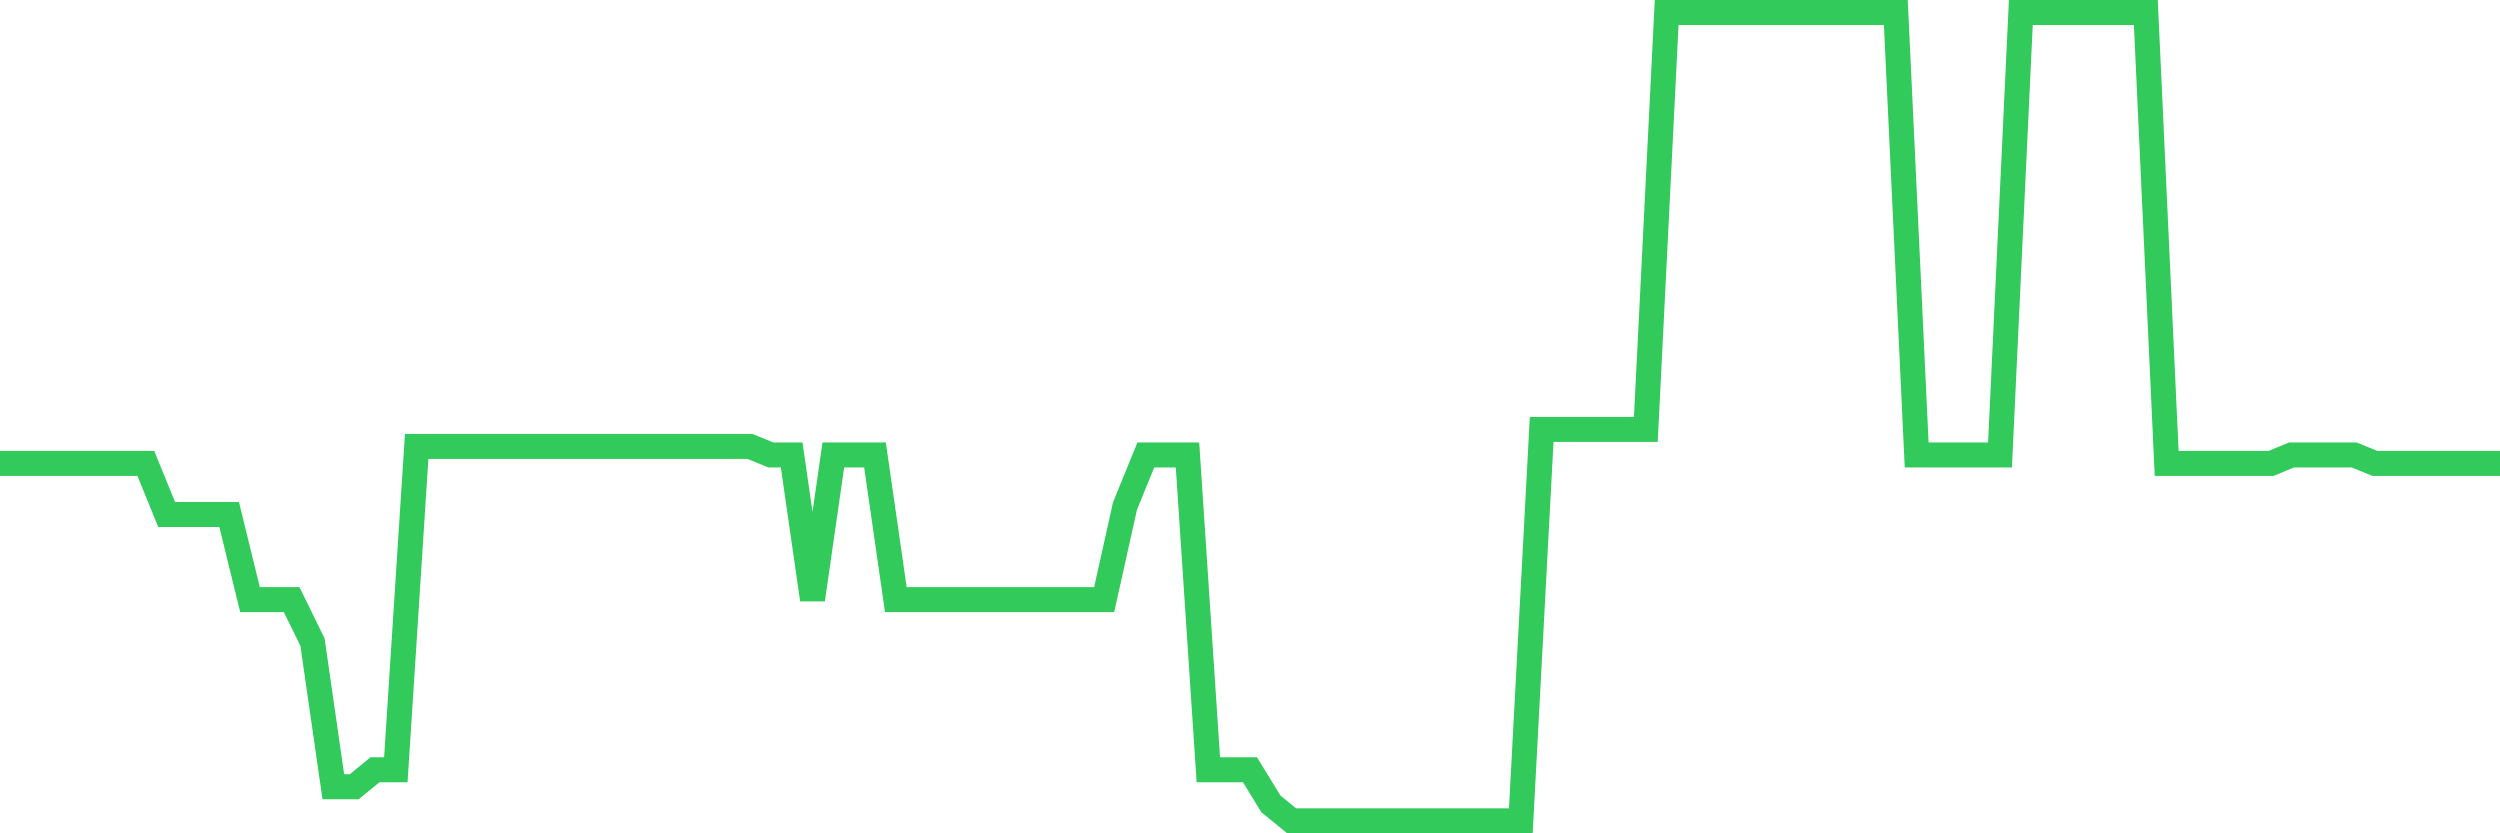 <svg
  xmlns="http://www.w3.org/2000/svg"
  xmlns:xlink="http://www.w3.org/1999/xlink"
  width="120"
  height="40"
  viewBox="0 0 120 40"
  preserveAspectRatio="none"
>
  <polyline
    points="0,22.246 1,22.246 2,22.246 3,22.246 4,22.246 5,22.246 6,22.246 7,22.246 8,24.697 9,24.697 10,24.697 11,24.697 12,28.781 13,28.781 14,28.781 15,30.823 16,37.766 17,37.766 18,36.949 19,36.949 20,21.429 21,21.429 22,21.429 23,21.429 24,21.429 25,21.429 26,21.429 27,21.429 28,21.429 29,21.429 30,21.429 31,21.429 32,21.429 33,21.429 34,21.429 35,21.429 36,21.429 37,21.838 38,21.838 39,28.781 40,21.838 41,21.838 42,21.838 43,28.781 44,28.781 45,28.781 46,28.781 47,28.781 48,28.781 49,28.781 50,28.781 51,28.781 52,28.781 53,28.781 54,24.288 55,21.838 56,21.838 57,21.838 58,36.949 59,36.949 60,36.949 61,38.583 62,39.4 63,39.4 64,39.4 65,39.4 66,39.4 67,39.4 68,39.4 69,39.4 70,39.4 71,39.4 72,39.4 73,39.4 74,20.613 75,20.613 76,20.613 77,20.613 78,20.613 79,20.613 80,0.6 81,0.6 82,0.6 83,0.6 84,0.6 85,0.6 86,0.6 87,0.6 88,0.6 89,0.6 90,0.6 91,0.6 92,21.838 93,21.838 94,21.838 95,21.838 96,21.838 97,0.6 98,0.6 99,0.6 100,0.6 101,0.6 102,0.6 103,0.6 104,22.246 105,22.246 106,22.246 107,22.246 108,22.246 109,22.246 110,21.838 111,21.838 112,21.838 113,21.838 114,22.246 115,22.246 116,22.246 117,22.246 118,22.246 119,22.246 120,22.246"
    fill="none"
    stroke="#32ca5b"
    stroke-width="1.2"
  >
  </polyline>
</svg>